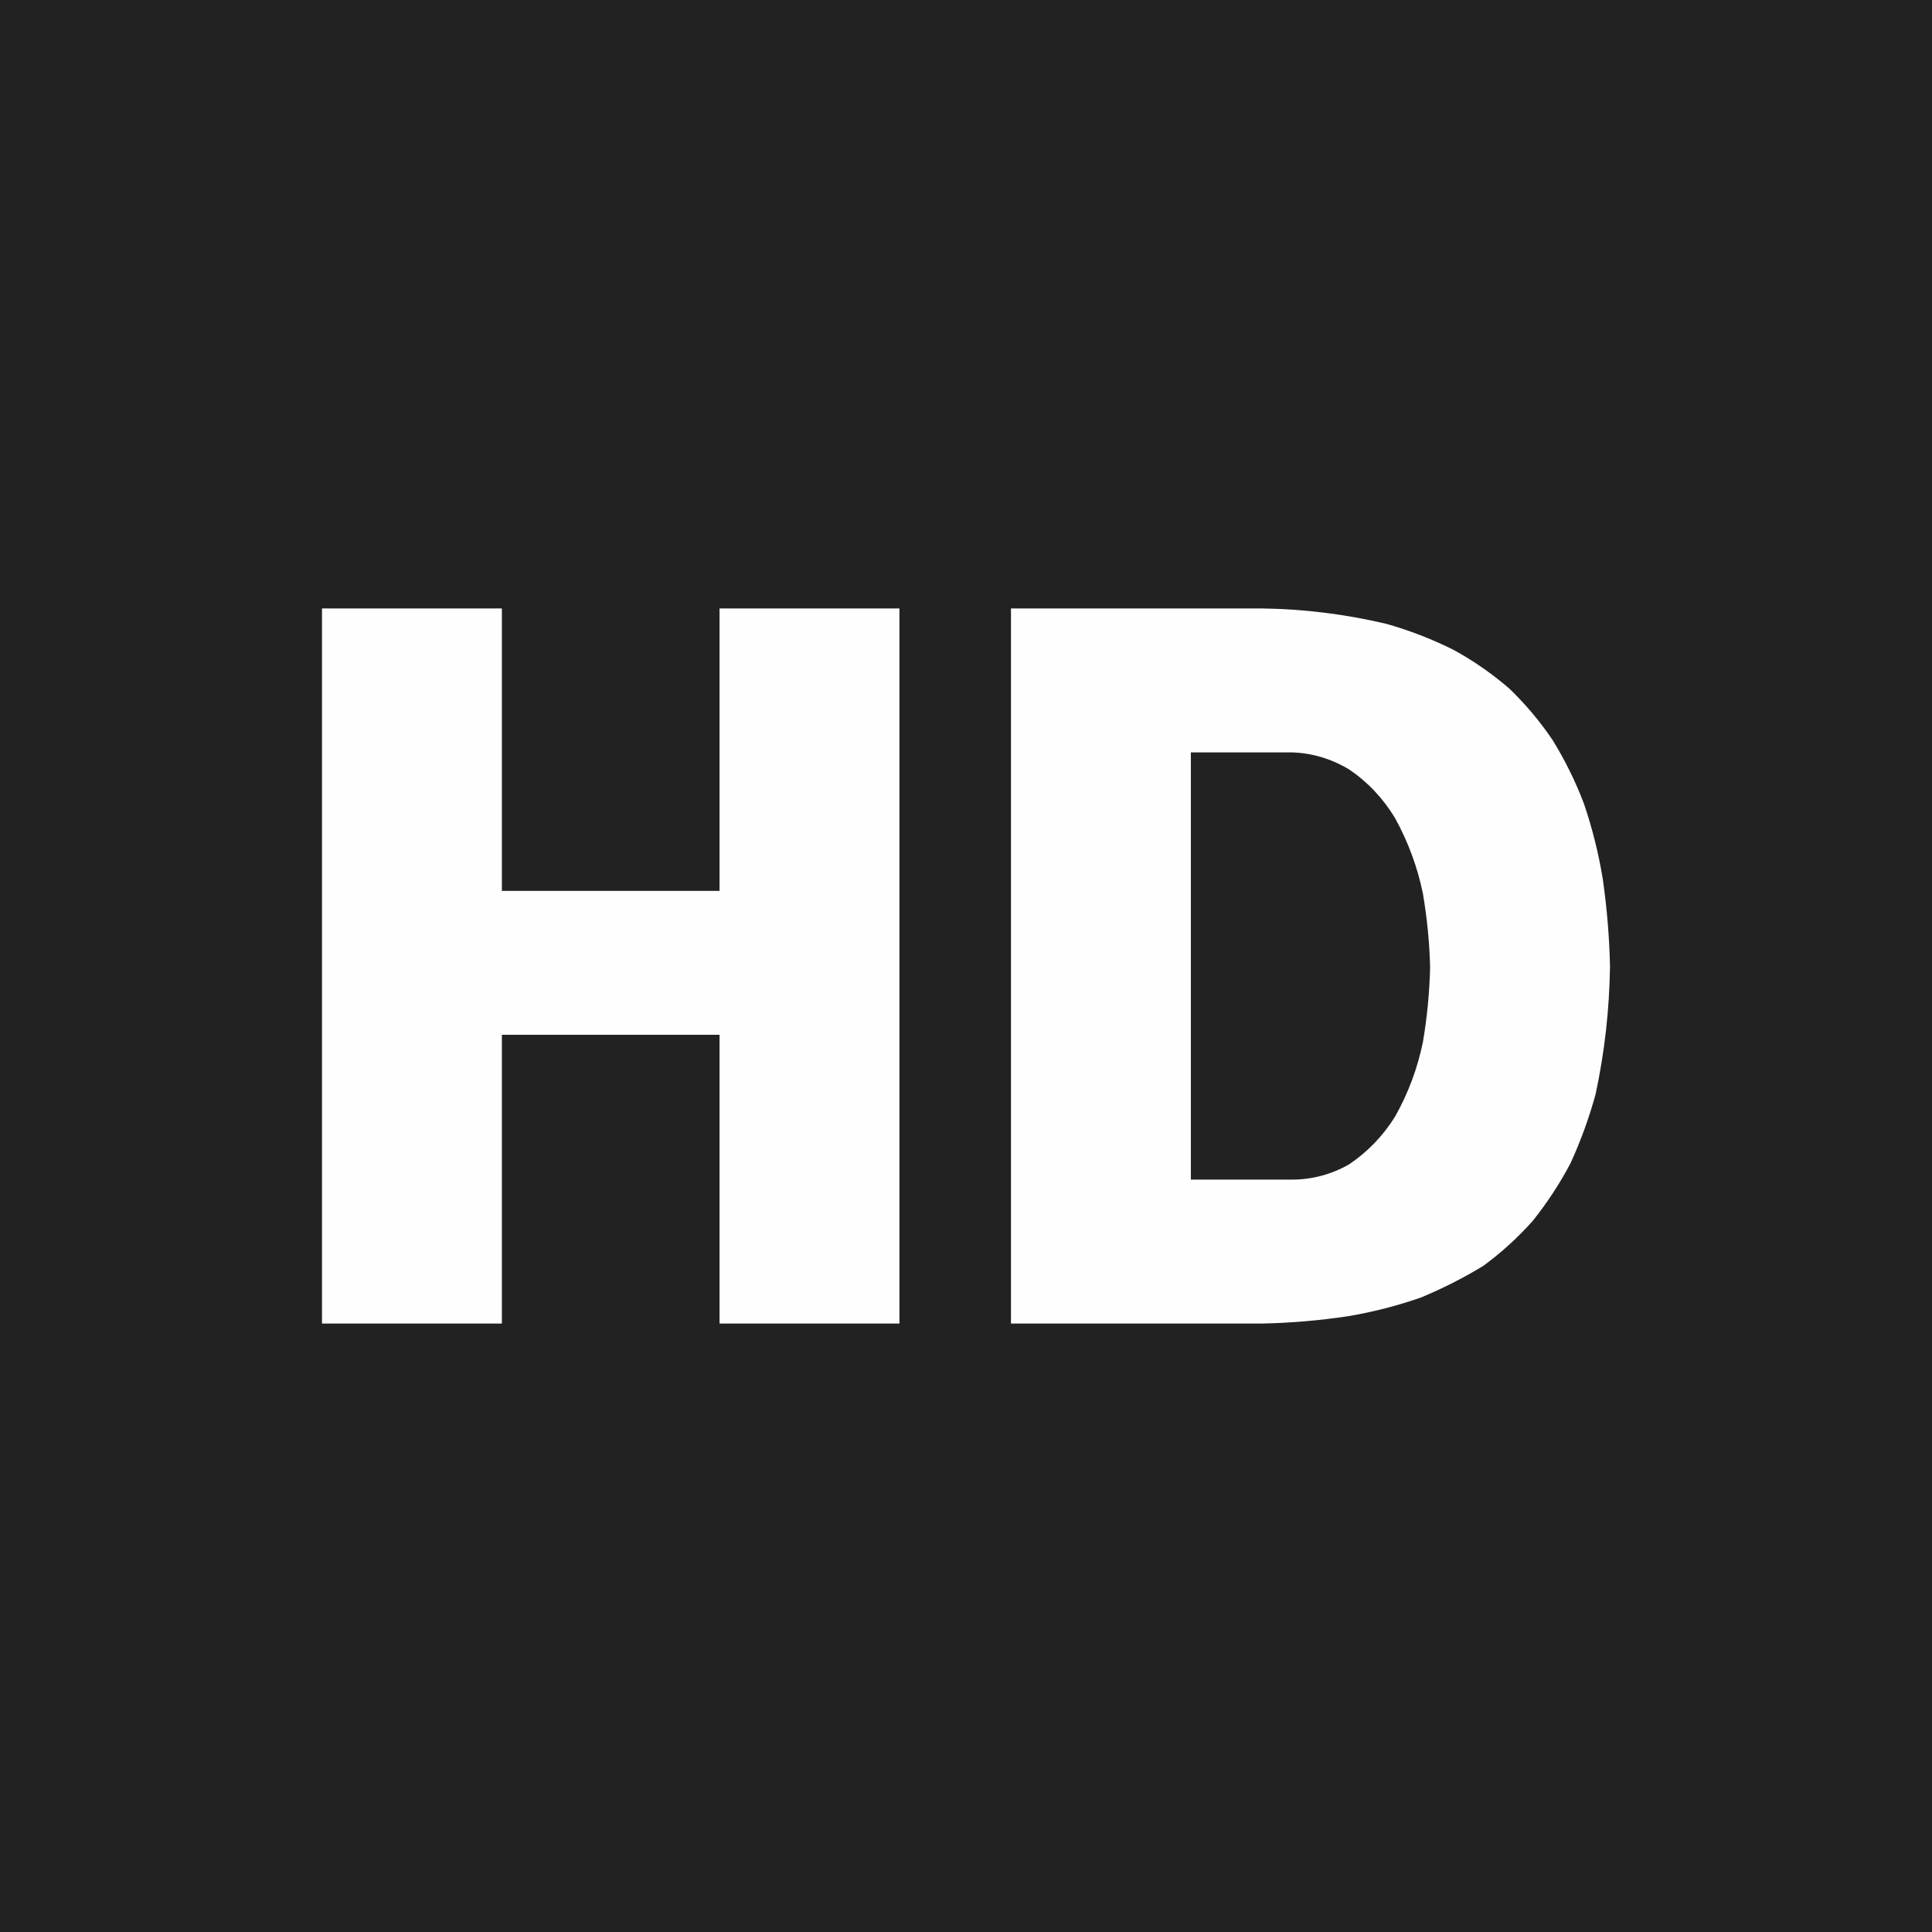 <?xml version="1.0" encoding="UTF-8"?>
<!DOCTYPE svg PUBLIC "-//W3C//DTD SVG 1.1//EN" "http://www.w3.org/Graphics/SVG/1.1/DTD/svg11.dtd">
<!-- Creator: CorelDRAW X8 -->
<svg xmlns="http://www.w3.org/2000/svg" xml:space="preserve" width="354px" height="354px" version="1.1" style="shape-rendering:geometricPrecision; text-rendering:geometricPrecision; image-rendering:optimizeQuality; fill-rule:evenodd; clip-rule:evenodd"
viewBox="0 0 5762169 5762169"
 xmlns:xlink="http://www.w3.org/1999/xlink">
 <defs>
  <style type="text/css">
   <![CDATA[
    .fil0 {fill:#222222}
    .fil1 {fill:#FEFEFE;fill-rule:nonzero}
   ]]>
  </style>
 </defs>
 <g id="图层_x0020_1">
  <polygon class="fil0" points="0,0 5762169,0 5762169,5762169 0,5762169 "/>
  <path class="fil1" d="M2146043 1814757l0 842333 -649185 0 0 -842333 -536516 0 0 2132655 536516 0 0 -861117 649185 0 0 861117 536516 0 0 -2132655 -536516 0zm1620283 2132655c84051,-1805 168102,-8950 252172,-21473 75100,-12524 148434,-31289 219961,-56335 64383,-26814 126077,-58121 185100,-93885 53646,-39337 102836,-84051 147550,-134124 42909,-53665 80479,-110884 112670,-171694 30386,-66169 55432,-135027 75100,-206554 26833,-125193 41142,-252172 42928,-380918 -1786,-85856 -8950,-172596 -21454,-260220 -12523,-76905 -31308,-152006 -56335,-225339 -25046,-66169 -56335,-129649 -93904,-190459 -37550,-55432 -80478,-106408 -128765,-152908 -51860,-44715 -107292,-83168 -166316,-115359 -64382,-32172 -131435,-58121 -201195,-77789 -121601,-28619 -244105,-43812 -367512,-45598l-751117 0 0 2132655 751117 0zm-214602 -429224l0 -1274227 300440 0c60810,1787 118047,18785 171693,50976 55432,37551 101049,85838 136813,144861 39337,71528 67072,146648 83167,225340 12504,73314 19669,146647 21455,219961 -1786,75119 -8951,149336 -21455,222650 -16095,78692 -43830,152909 -83167,222669 -35764,57219 -81381,104622 -136813,142172 -53646,30405 -110883,45598 -171693,45598l-300440 0z"/>
 </g>
</svg>
